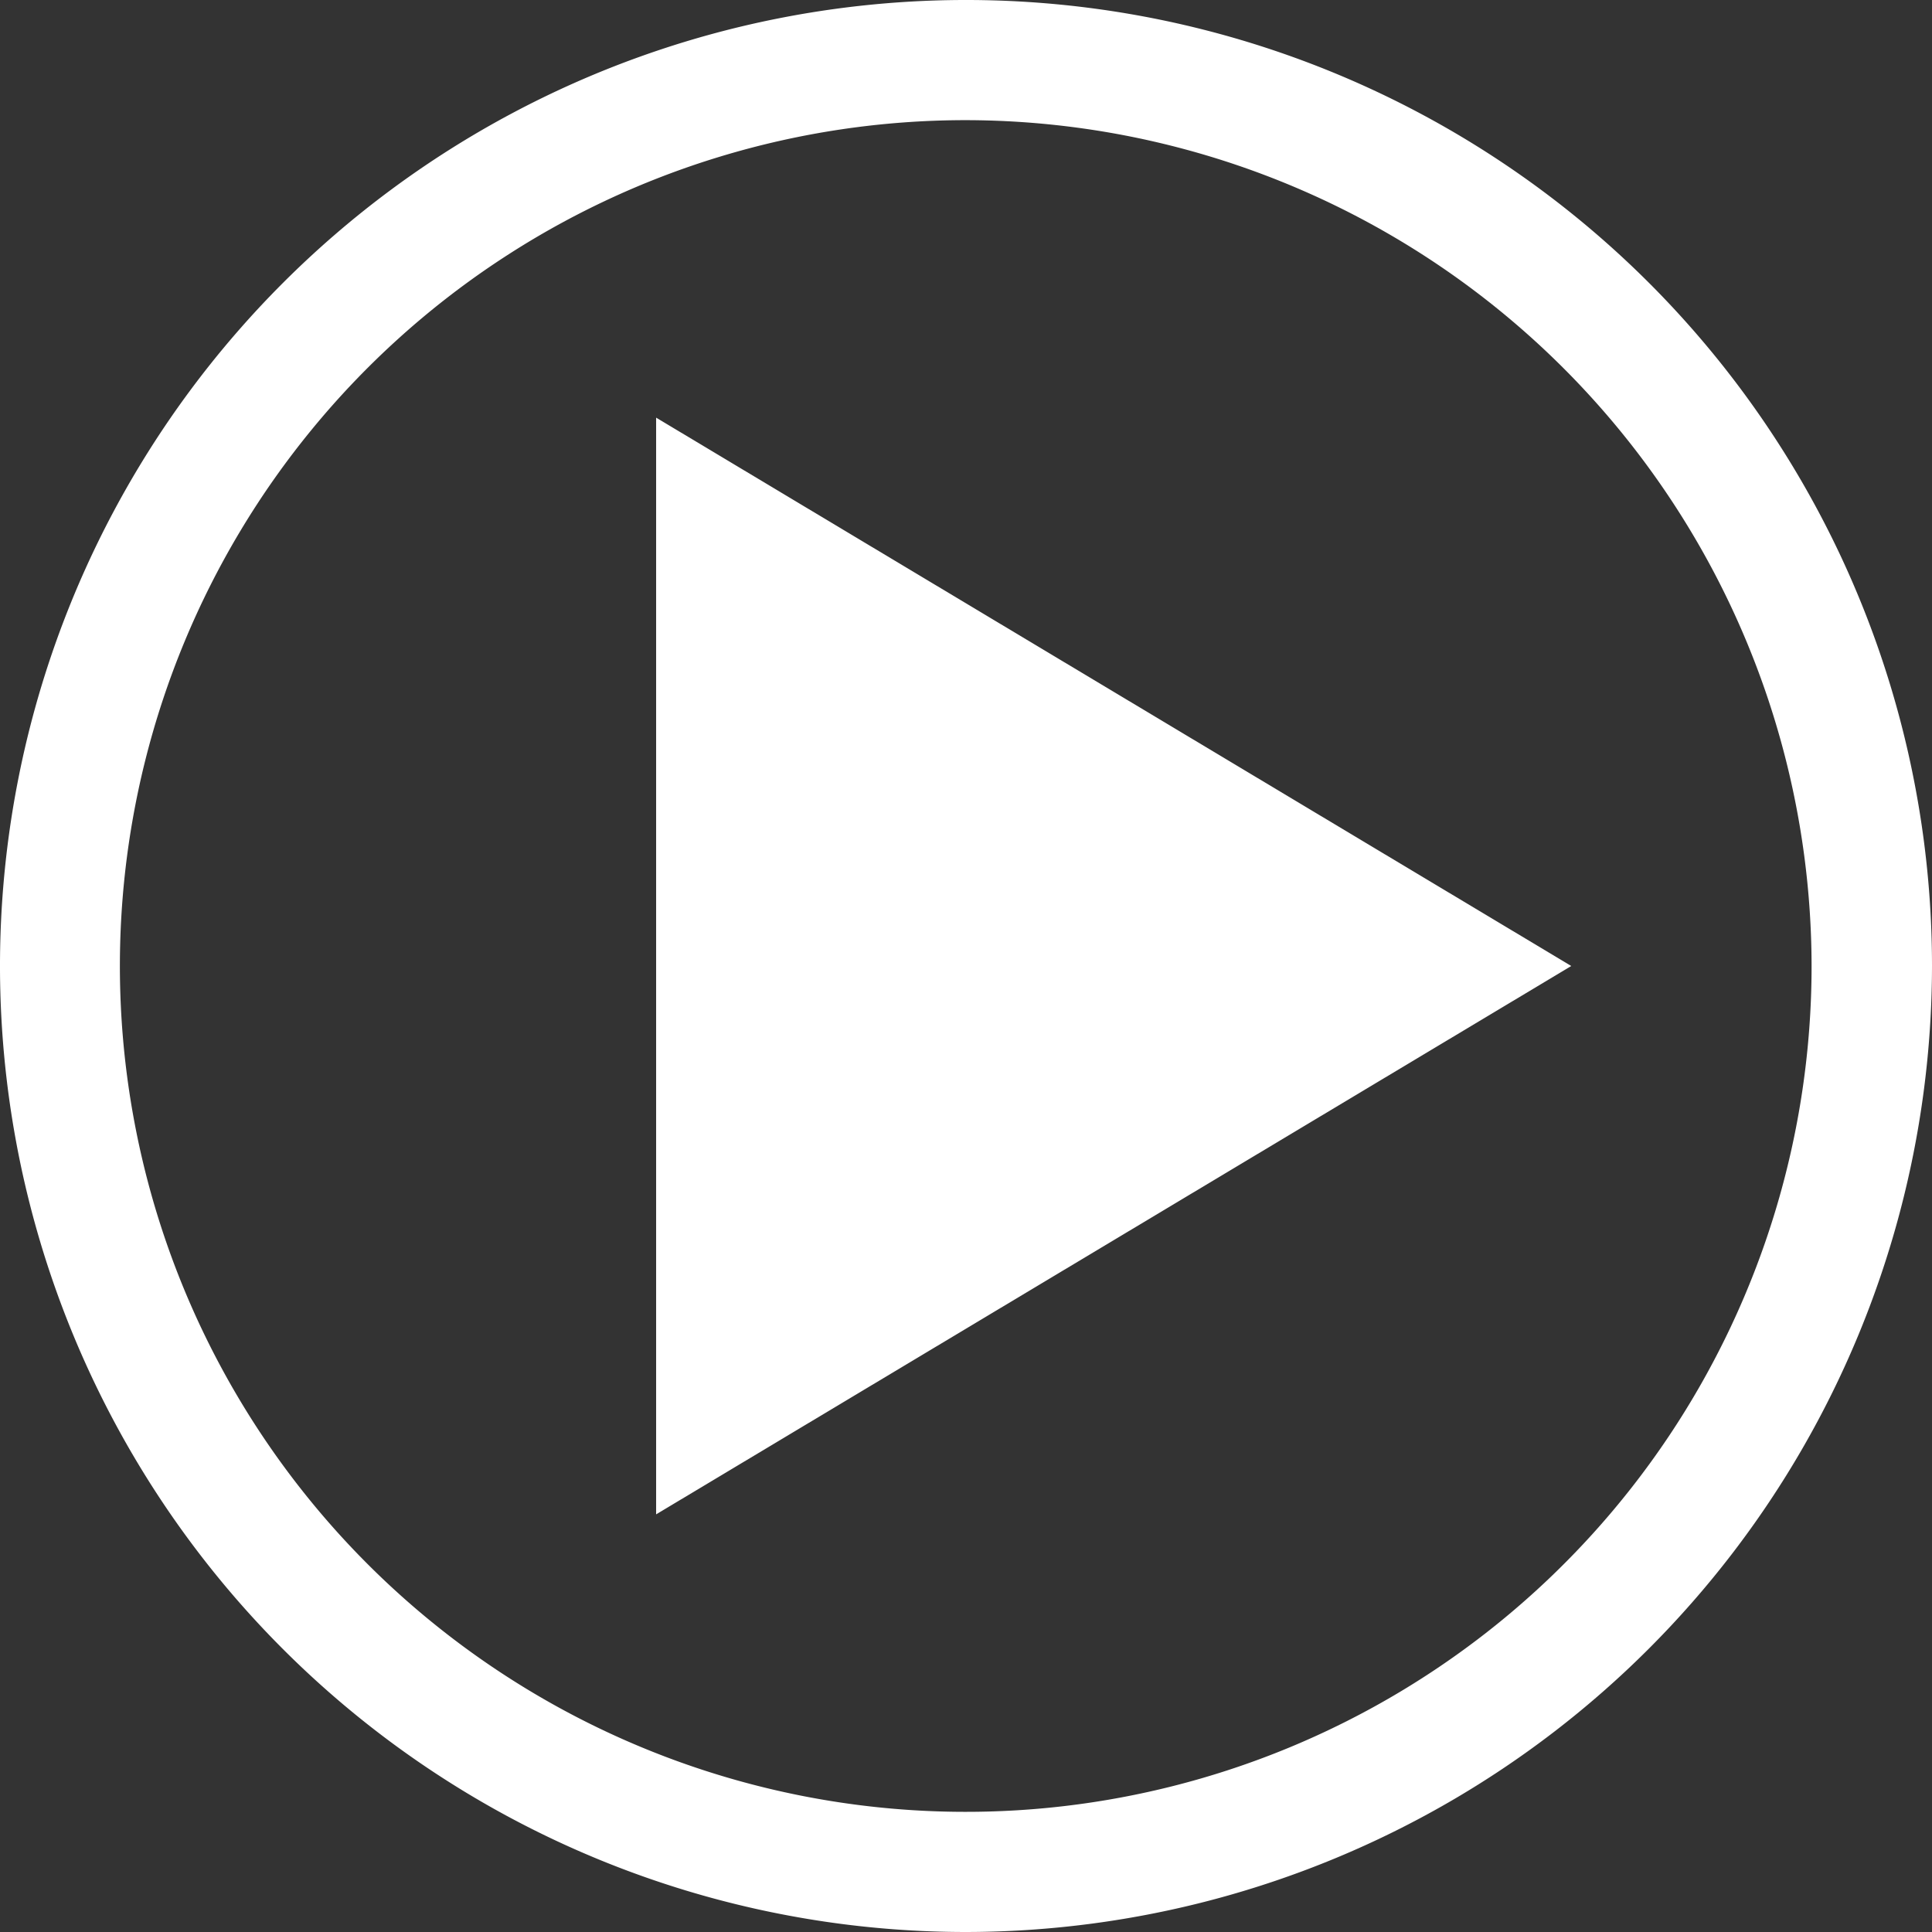 <svg xmlns="http://www.w3.org/2000/svg" viewBox="0 0 73.32 73.32">
  <rect x="0" y="0" width="73.32" height="73.32" fill="#333333" stroke="none"/>
  <g id="Layer_2" data-name="Layer 2">
    <g id="Layer_1-2" data-name="Layer 1">
      <g>
        <path d="M36.66,73.32A36.66,36.66,0,1,1,73.32,36.66,36.7,36.7,0,0,1,36.66,73.32Zm0-68.76a32.1,32.1,0,1,0,32.09,32.1A32.14,32.14,0,0,0,36.66,4.56Z" style="fill: #fff"/>
        <polygon points="24.9 15.85 24.9 57.47 59.63 36.66 24.9 15.85" style="fill: #fff"/>
      </g>
    </g>
  </g>
</svg>
